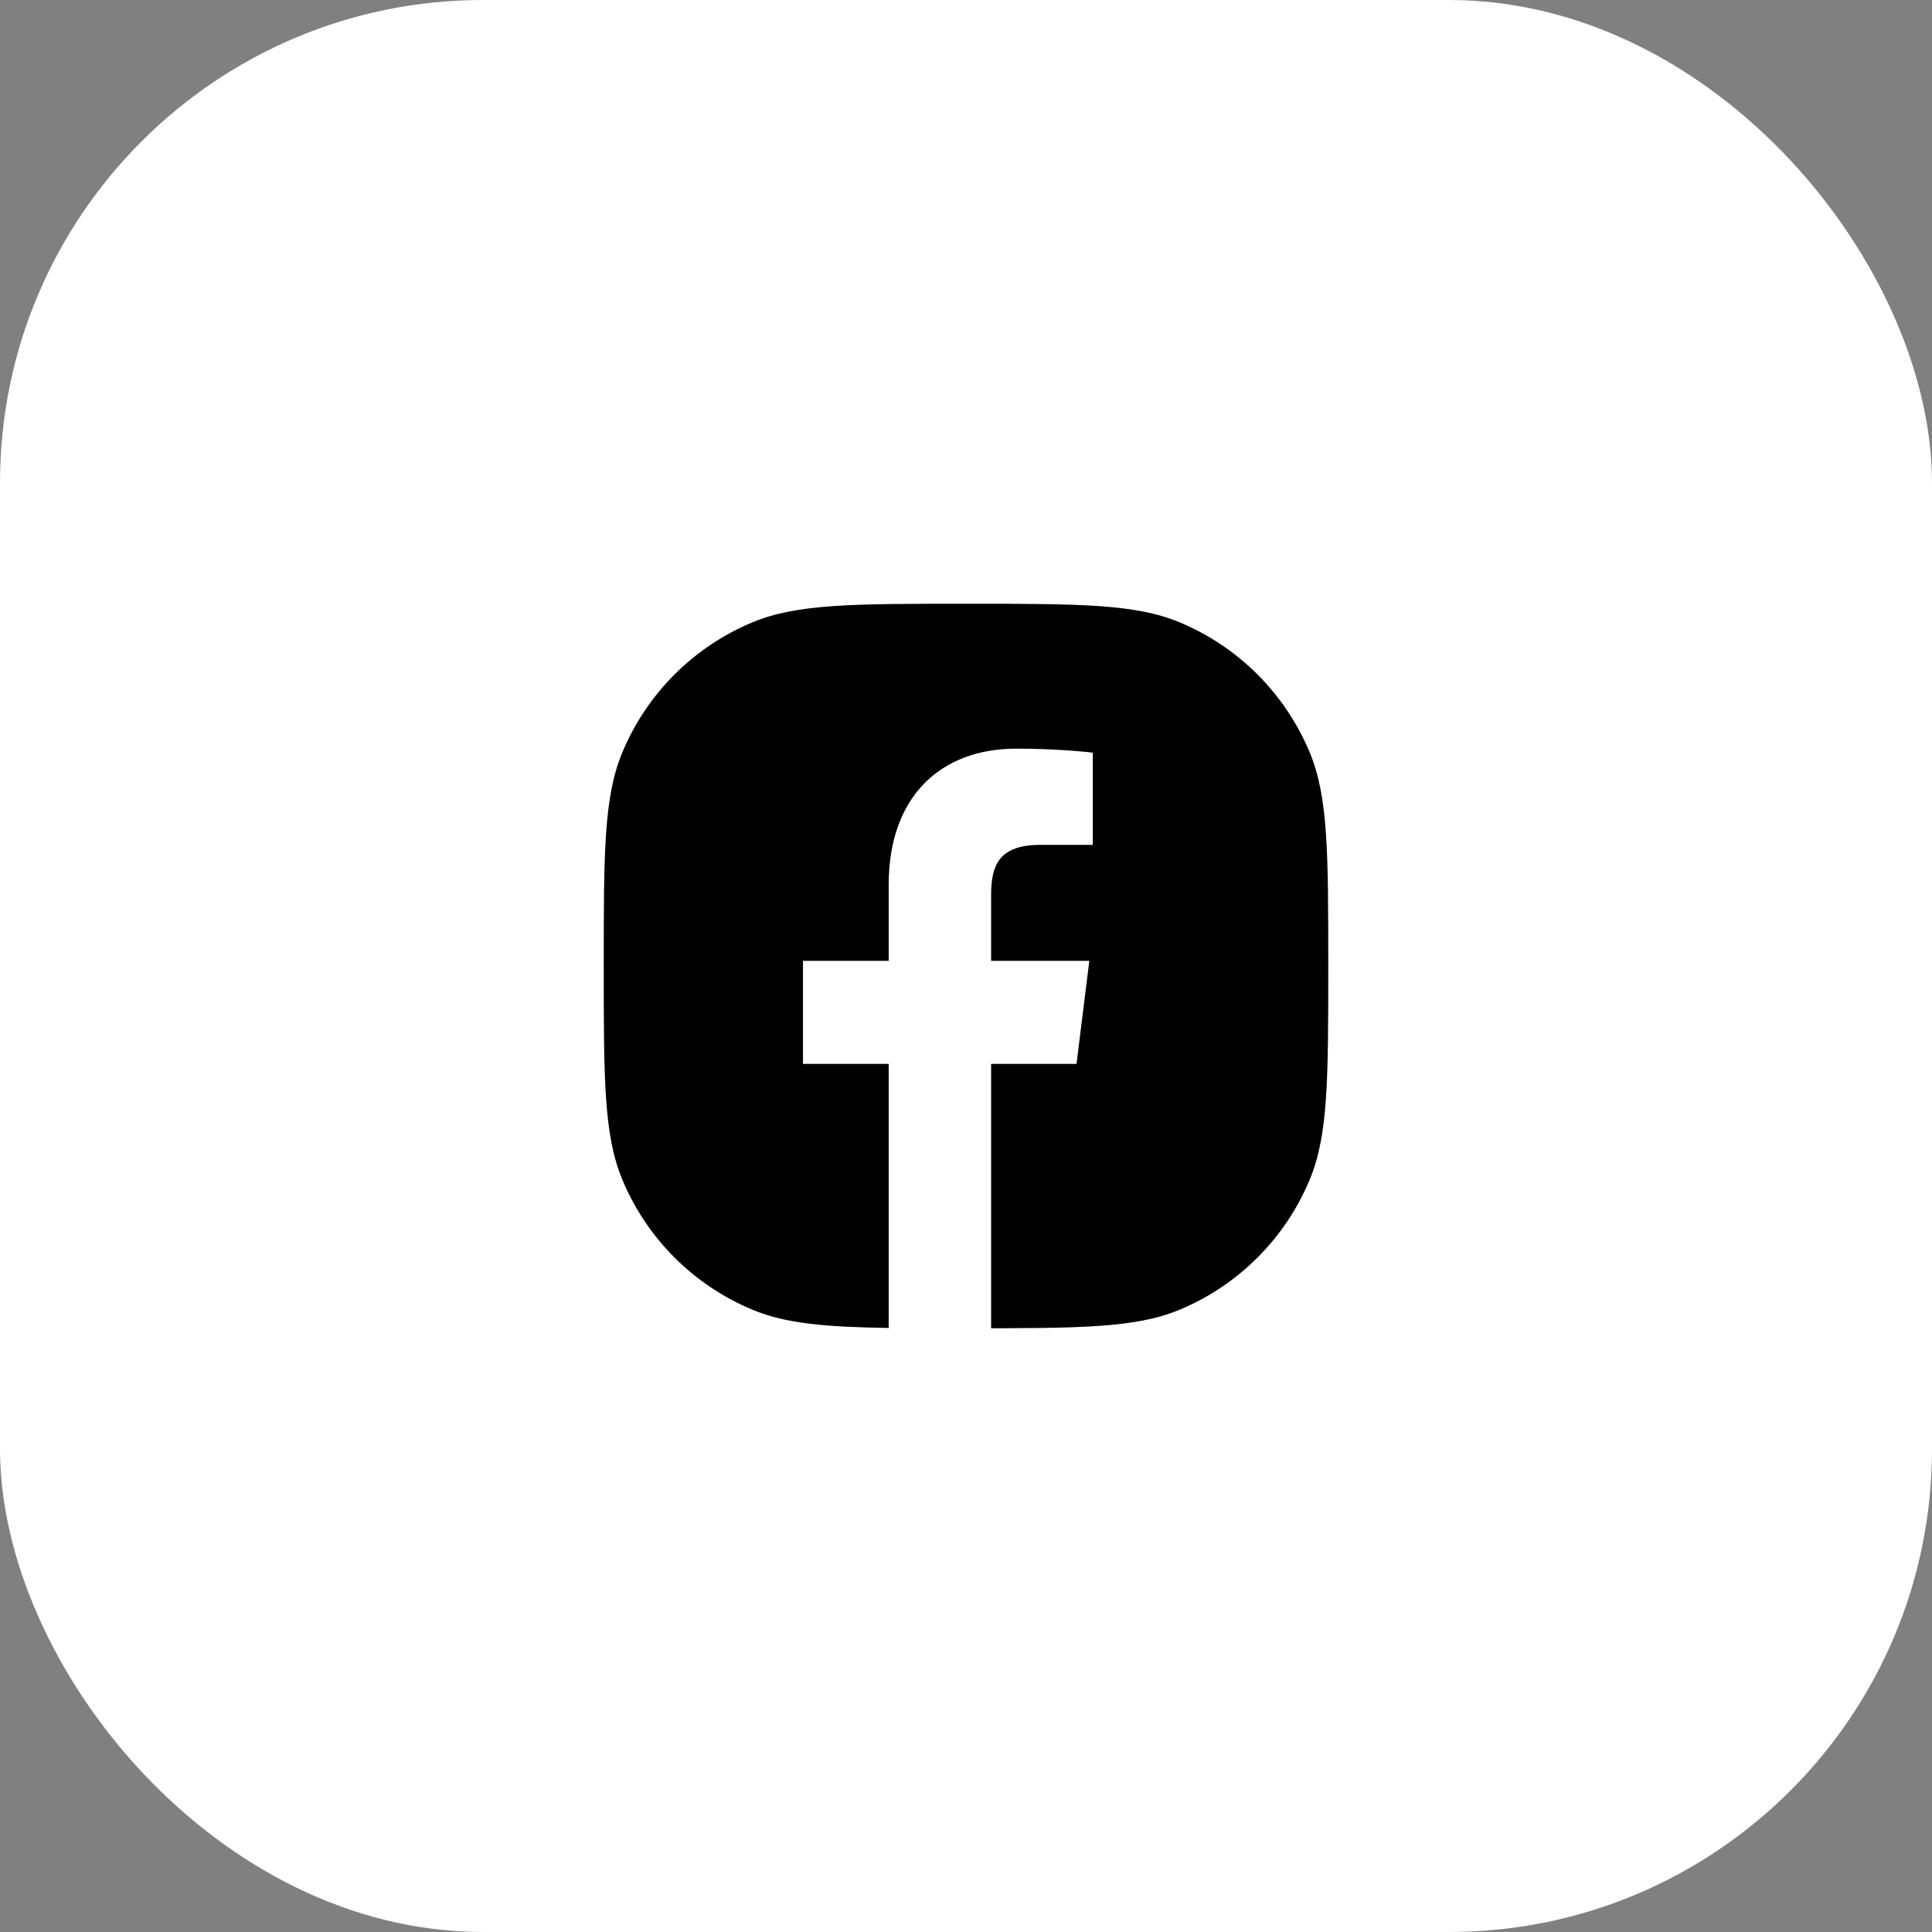 <?xml version="1.0" encoding="UTF-8"?> <svg xmlns="http://www.w3.org/2000/svg" width="40" height="40" viewBox="0 0 40 40" fill="none"><rect x="0" y="0" width="40" height="40" fill="#808080" stroke="none"/><rect width="40" height="40" rx="10" fill="white"></rect><path fill-rule="evenodd" clip-rule="evenodd" d="M12.881 15.587C12.5 16.506 12.5 17.671 12.5 20C12.5 22.33 12.5 23.495 12.881 24.414C13.388 25.639 14.362 26.612 15.587 27.12C16.266 27.401 17.08 27.474 18.399 27.494V22.027H16.625V19.893H18.399V18.32C18.399 16.494 19.472 15.5 21.041 15.5C21.792 15.5 22.437 15.558 22.625 15.584V17.492L21.538 17.492C20.684 17.492 20.52 17.913 20.52 18.531V19.893H22.553L22.288 22.027H20.52V27.5H19.389C19.583 27.5 19.787 27.5 20 27.5C22.33 27.5 23.495 27.5 24.414 27.12C25.639 26.612 26.612 25.639 27.12 24.414C27.5 23.495 27.5 22.33 27.5 20C27.5 17.671 27.5 16.506 27.12 15.587C26.612 14.362 25.639 13.388 24.414 12.881C23.495 12.5 22.33 12.5 20 12.5C17.671 12.5 16.506 12.5 15.587 12.881C14.362 13.388 13.388 14.362 12.881 15.587Z" fill="black"></path></svg> 